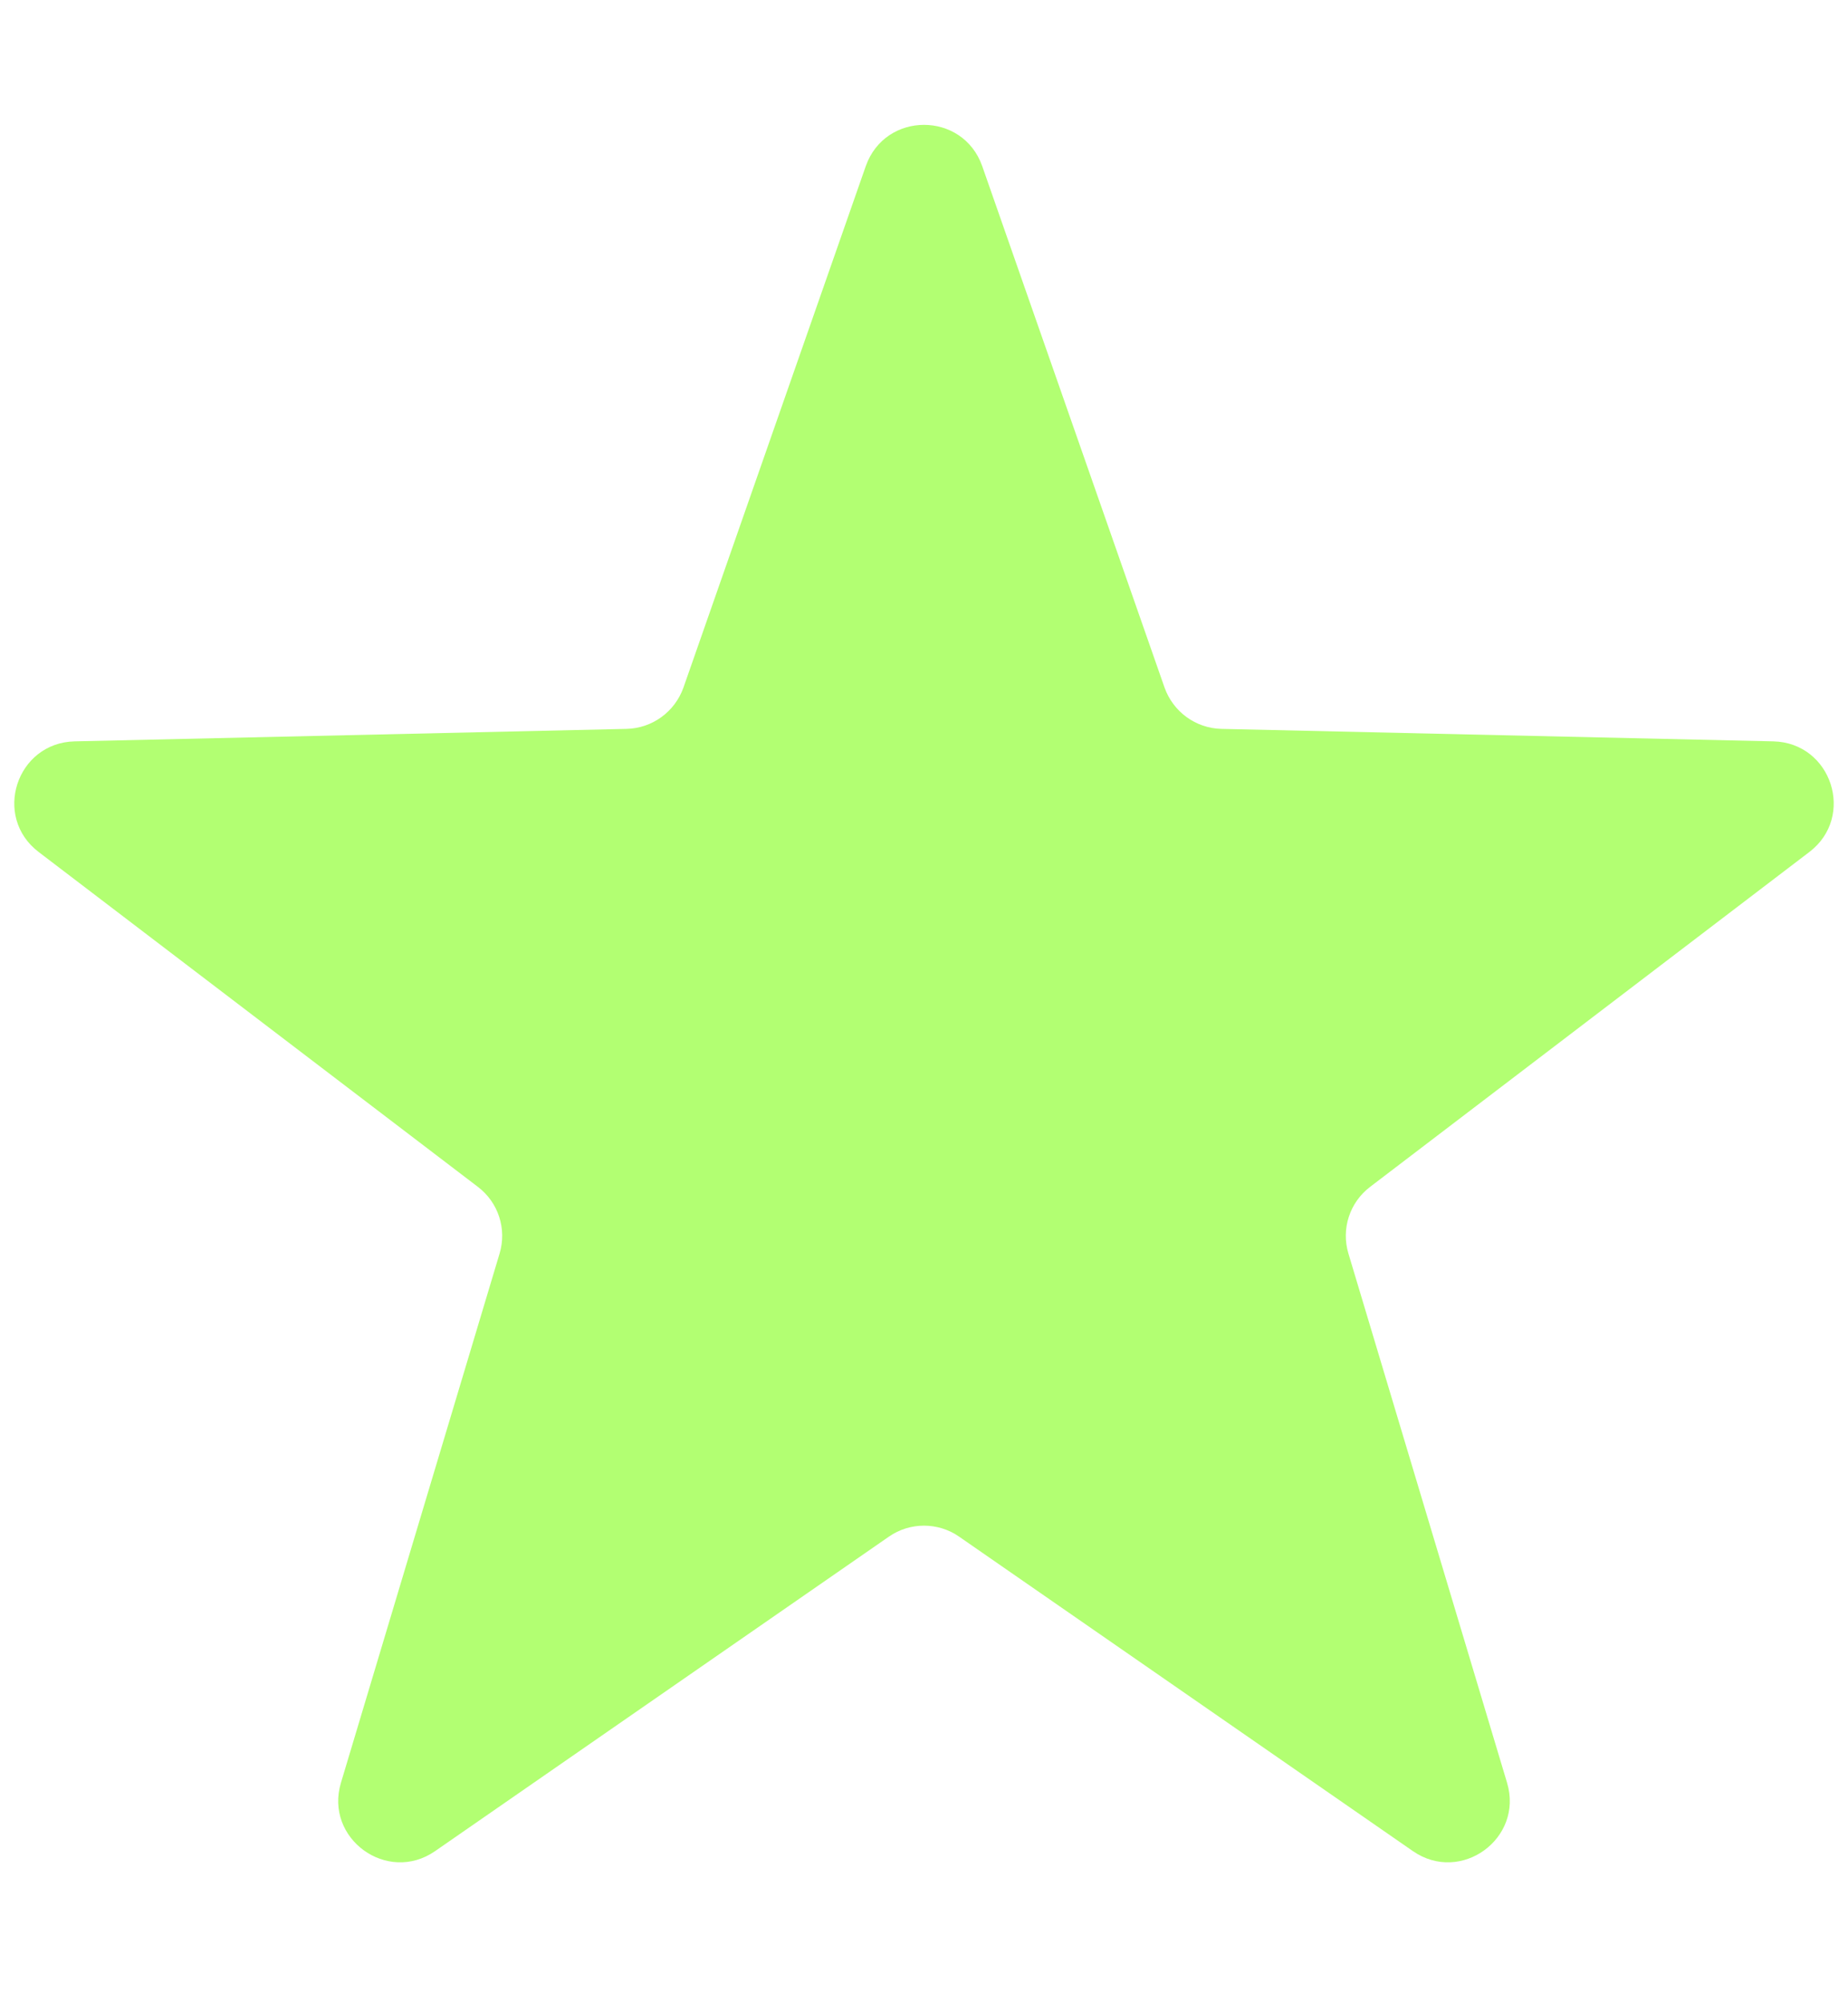 <svg width="12" height="13" viewBox="0 0 12 13" fill="none" xmlns="http://www.w3.org/2000/svg">
<path d="M5.622 1.078C5.748 0.721 6.252 0.721 6.378 1.078L7.562 4.462C7.618 4.619 7.764 4.726 7.931 4.73L11.515 4.811C11.894 4.82 12.05 5.3 11.749 5.529L8.897 7.702C8.764 7.803 8.708 7.975 8.756 8.135L9.786 11.569C9.895 11.931 9.486 12.228 9.175 12.013L6.228 9.972C6.091 9.877 5.909 9.877 5.772 9.972L2.825 12.013C2.514 12.228 2.105 11.931 2.214 11.569L3.244 8.135C3.292 7.975 3.236 7.803 3.103 7.702L0.251 5.529C-0.05 5.3 0.106 4.82 0.485 4.811L4.069 4.73C4.236 4.726 4.382 4.619 4.438 4.462L5.622 1.078Z" fill="#B2FF72"/>
</svg>
